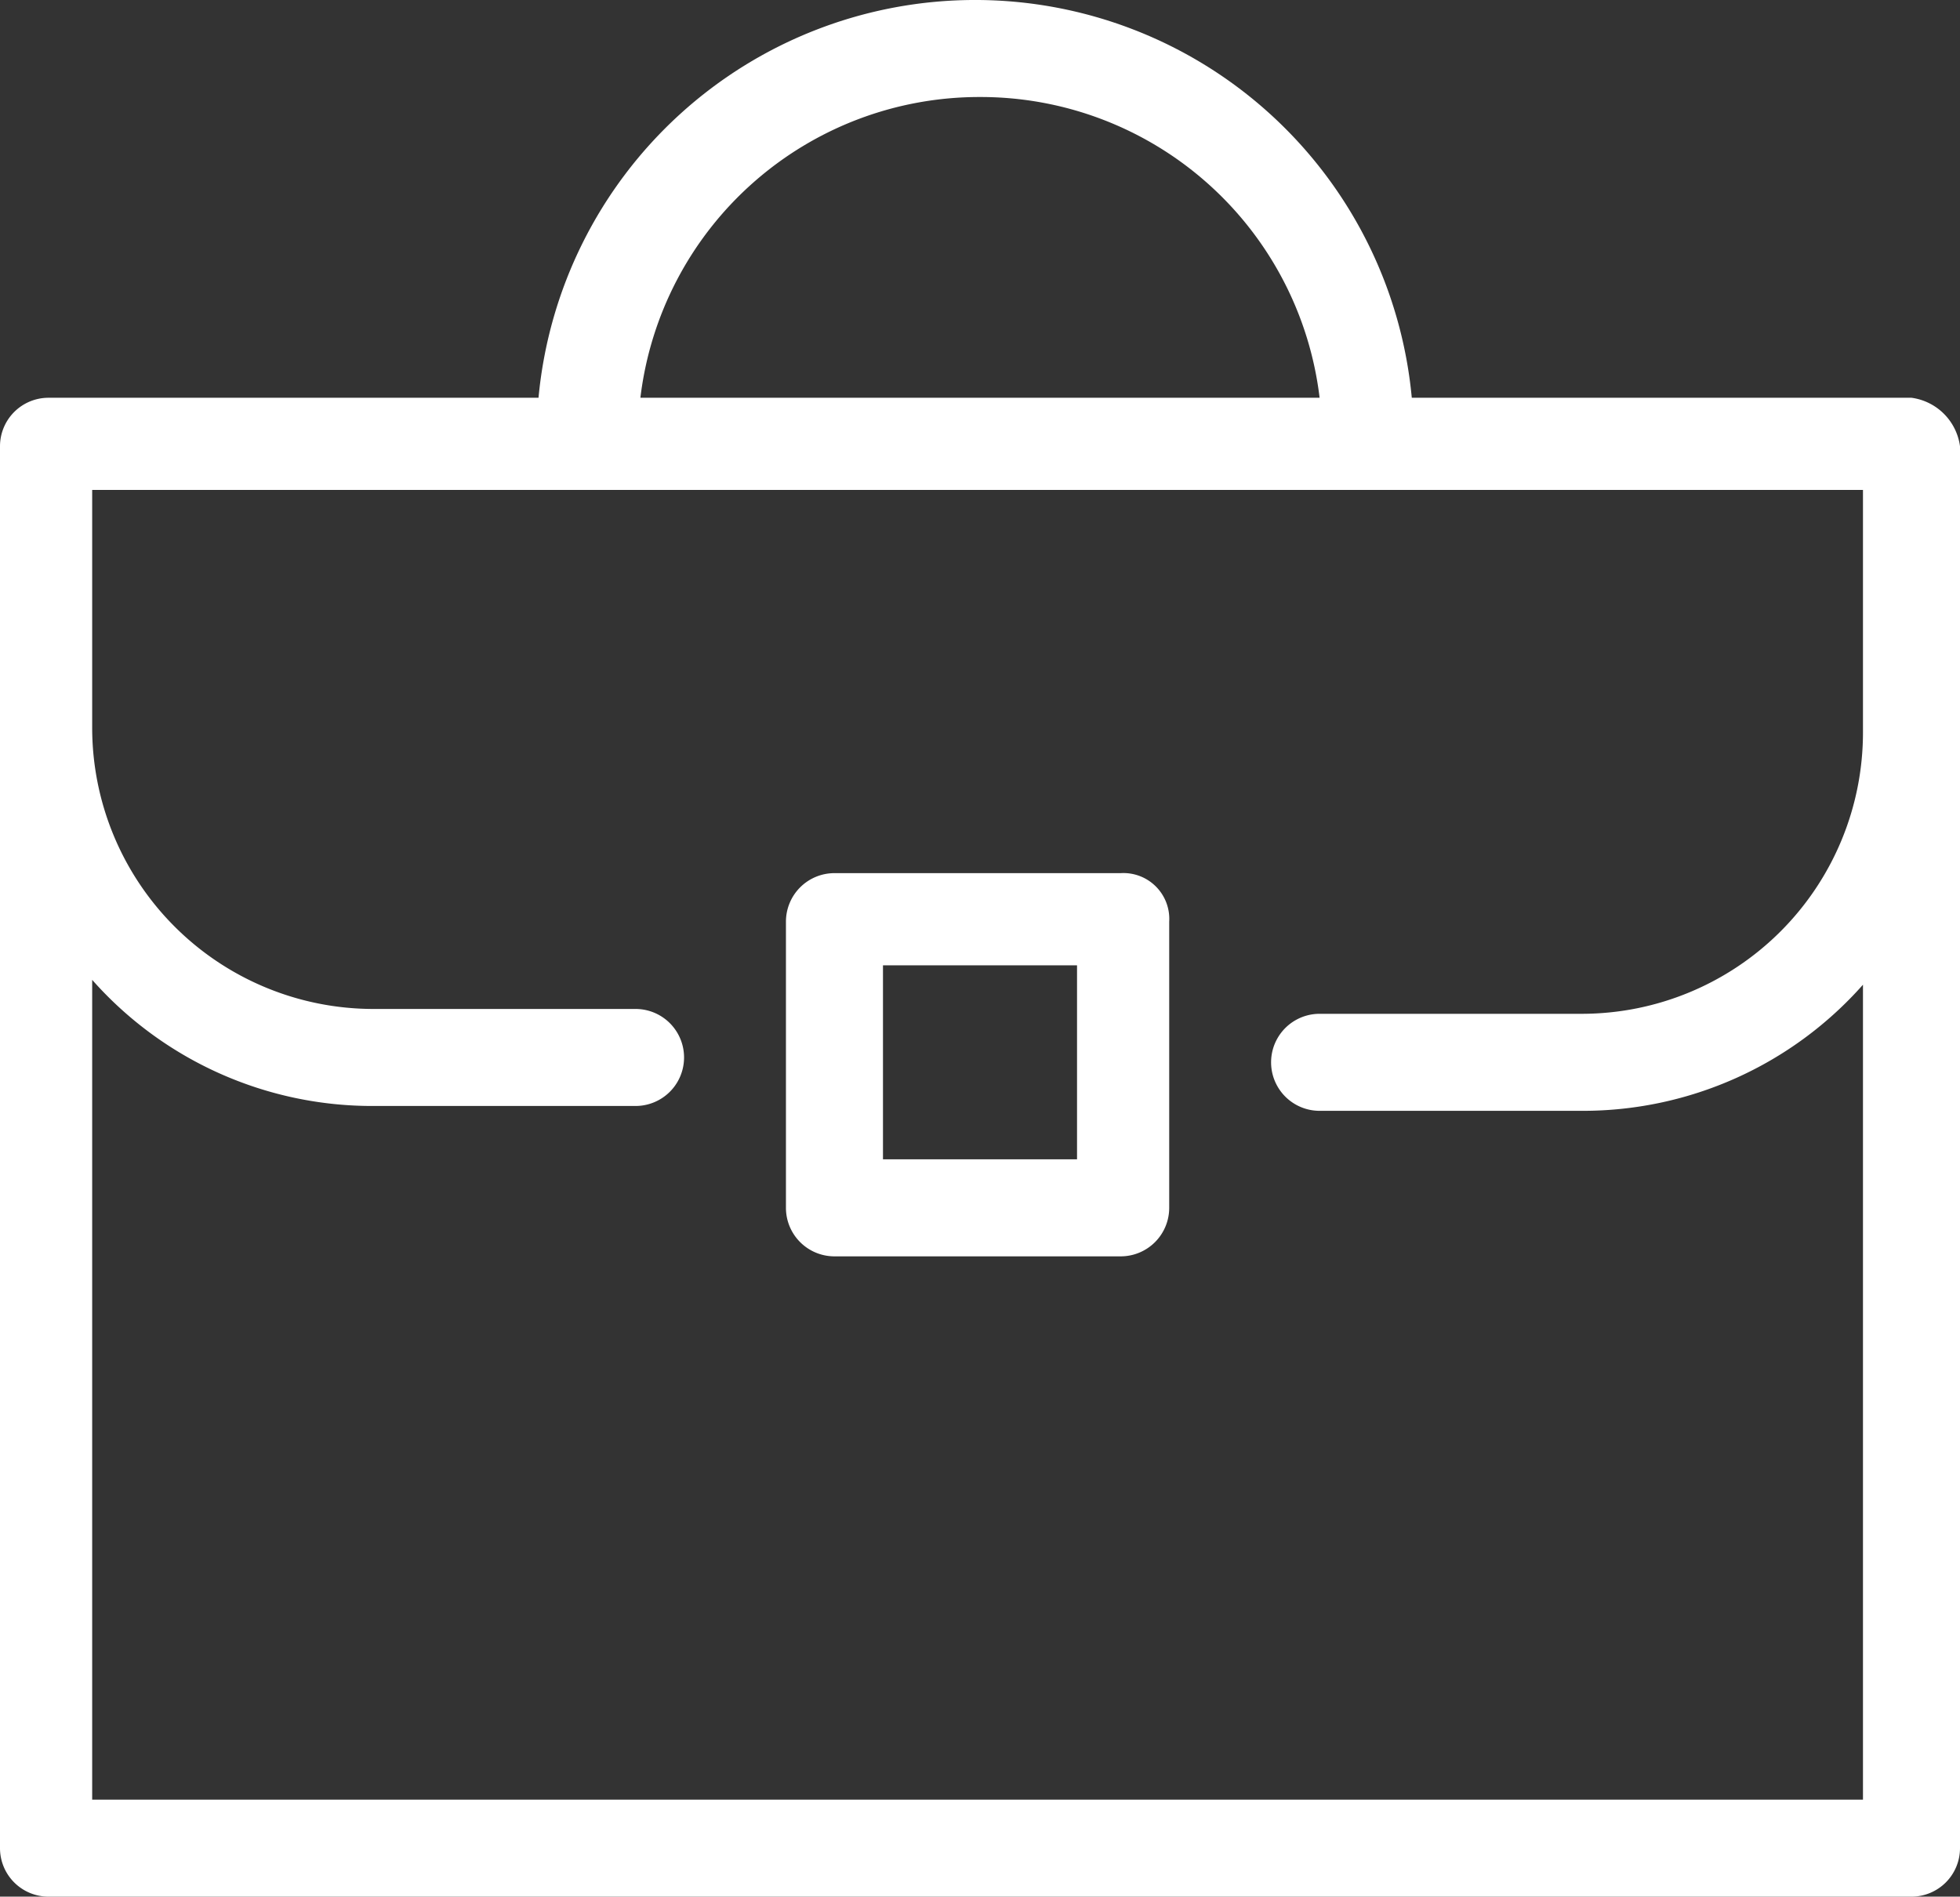 <svg xmlns="http://www.w3.org/2000/svg" width="40.4" height="39.1" viewBox="0 0 40.4 39.1"><rect x="0" y="0" width="40.4" height="39.1" fill="#333333" stroke="none"/><g transform="translate(-4.7 -5.9)"><path d="M44.1,14.1H33.8a9.039,9.039,0,0,0-18,0H5.7a1,1,0,0,0-1,1V44a1,1,0,0,0,1,1H44.1a1,1,0,0,0,1-1V15.1A1.166,1.166,0,0,0,44.1,14.1ZM24.9,7.9a7.036,7.036,0,0,1,7,6.2h-14A7.036,7.036,0,0,1,24.9,7.9ZM43.1,21a5.8,5.8,0,0,1-5.8,5.8H31.9a1,1,0,0,0,0,2h5.4a7.706,7.706,0,0,0,5.8-2.6V43H6.6V26.1a7.706,7.706,0,0,0,5.8,2.6h5.4a1,1,0,0,0,0-2H12.4a5.8,5.8,0,0,1-5.8-5.8V16H43.1v5Z" fill="#fff"/><path d="M27.8,23.9H21.9a1,1,0,0,0-1,1v5.9a1,1,0,0,0,1,1h5.9a1,1,0,0,0,1-1V24.9A.945.945,0,0,0,27.8,23.9Zm-.9,5.9h-4v-4h4Z" fill="#fff"/></g></svg>
